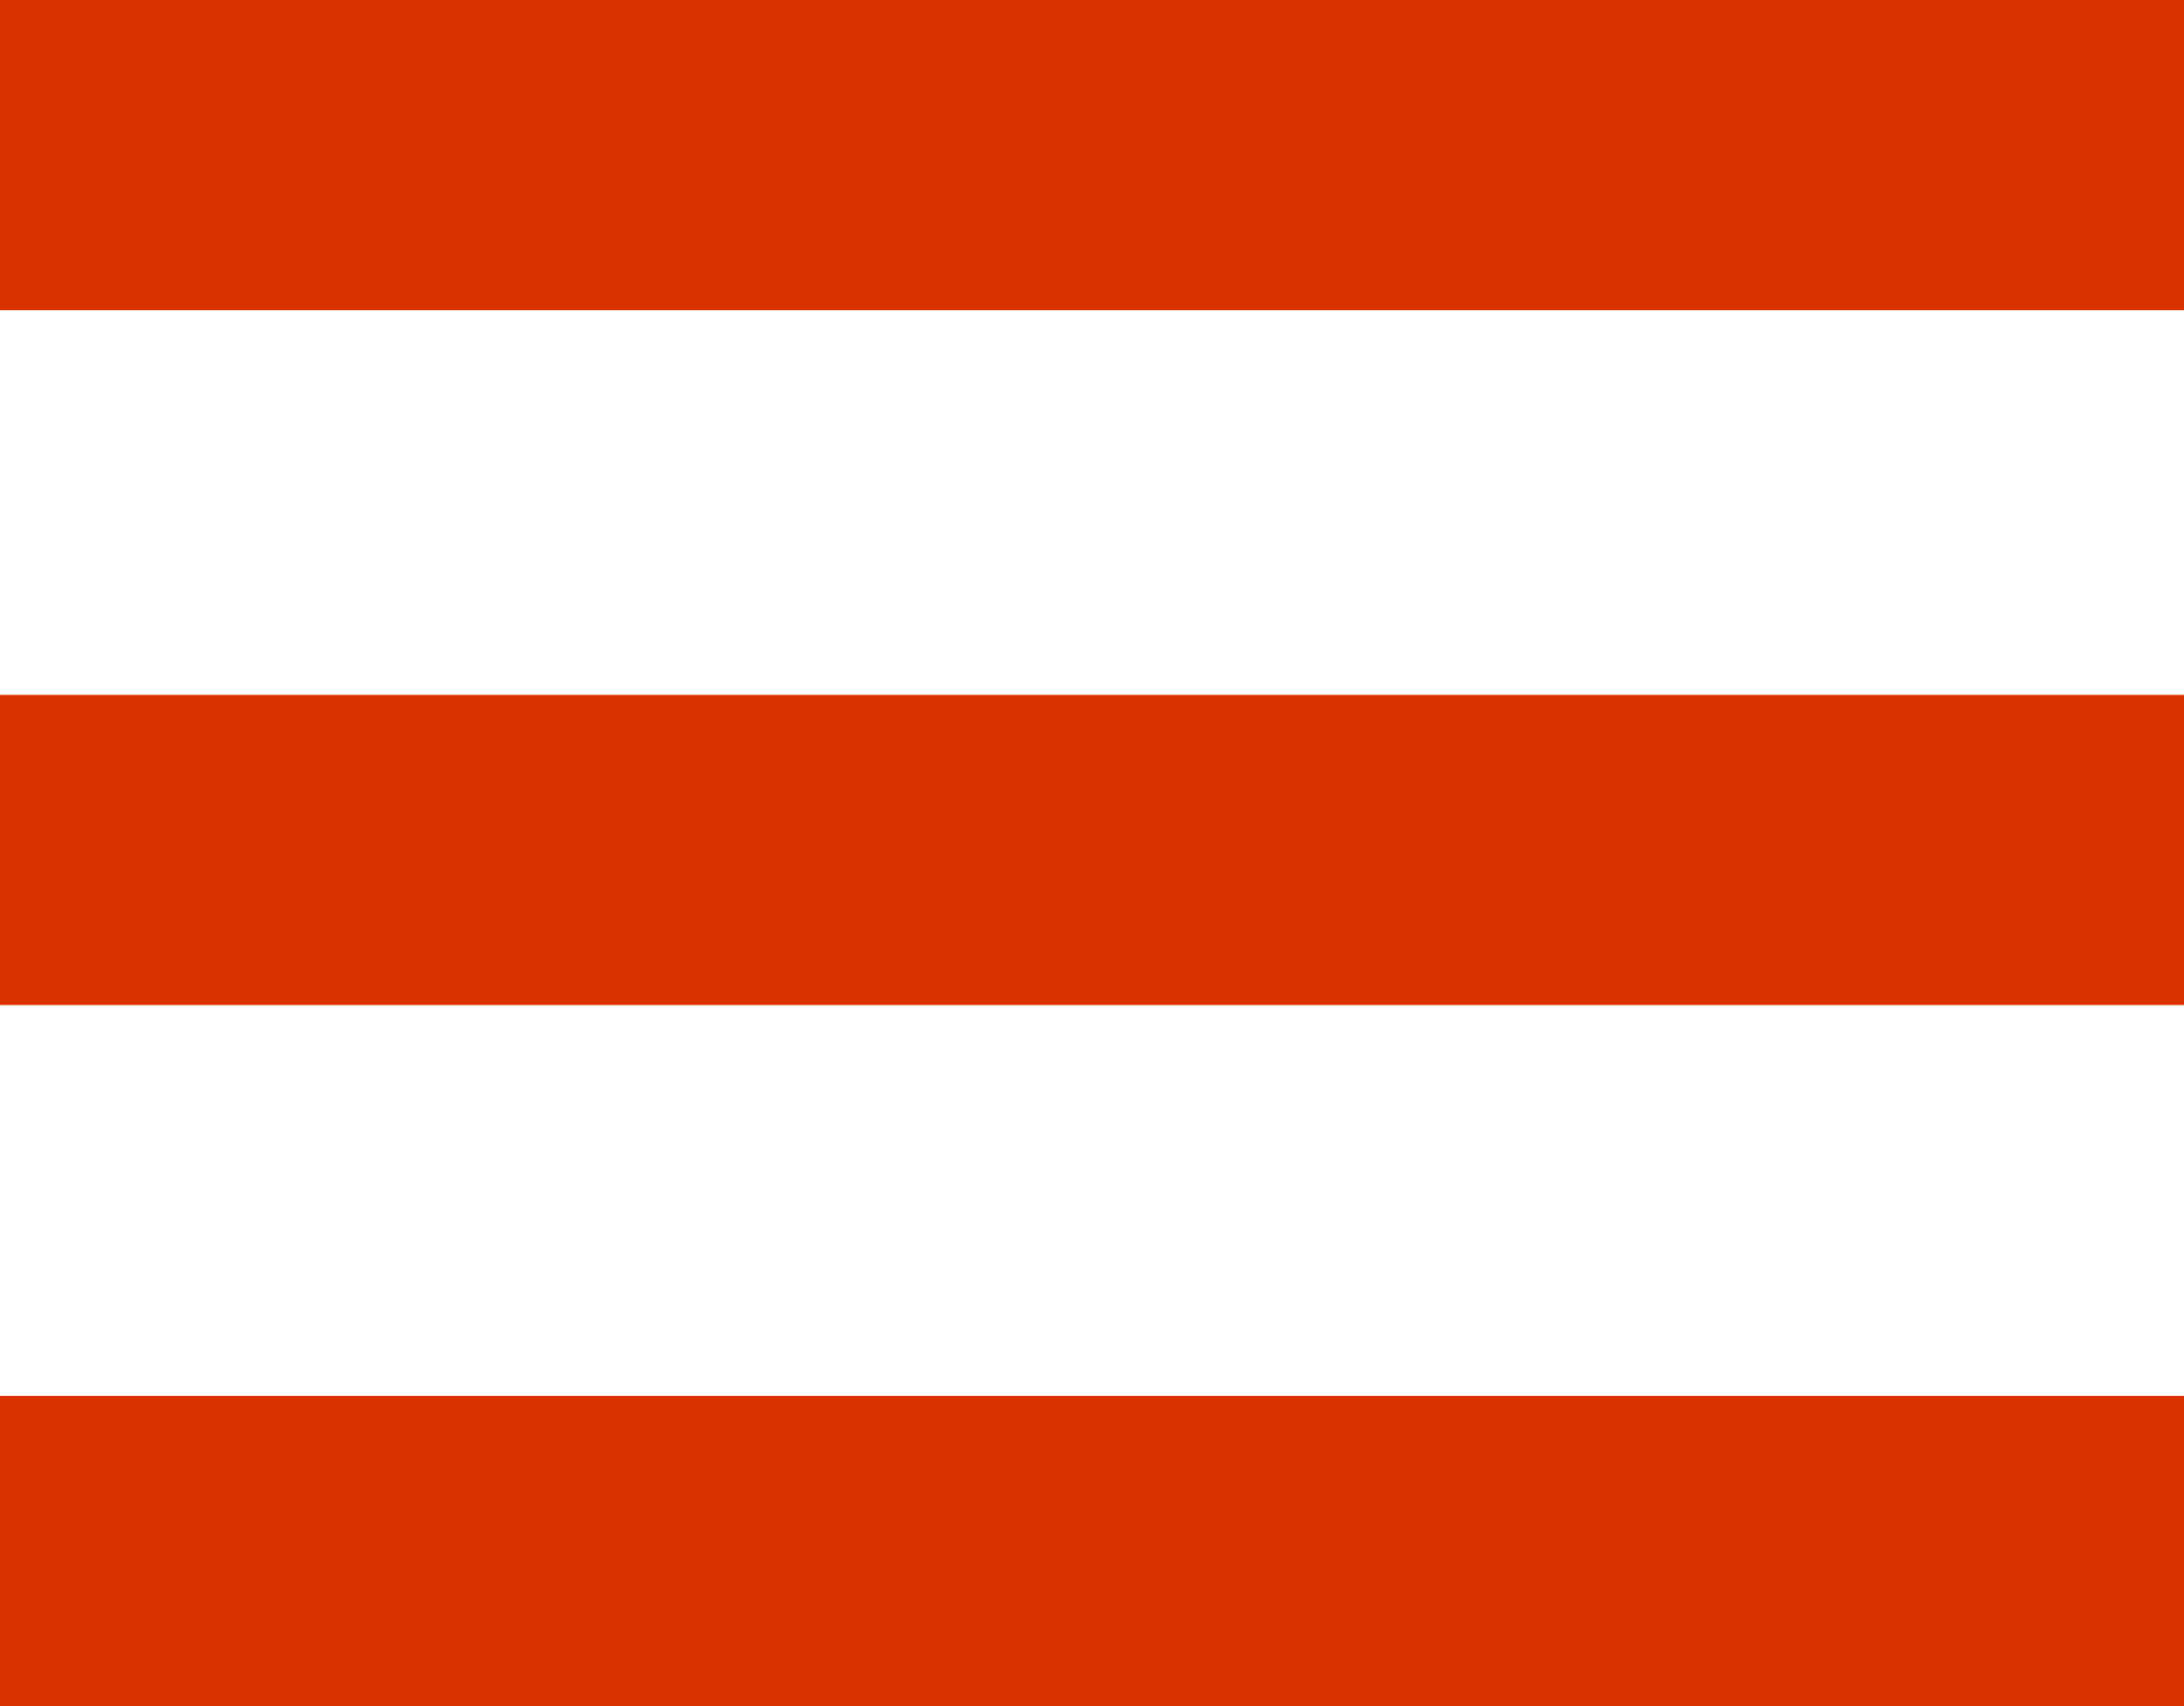 <?xml version="1.0" encoding="utf-8"?>
<!-- Generator: Adobe Illustrator 27.0.1, SVG Export Plug-In . SVG Version: 6.00 Build 0)  -->
<svg version="1.1" id="Layer_1" xmlns="http://www.w3.org/2000/svg" xmlns:xlink="http://www.w3.org/1999/xlink" x="0px" y="0px"
	 viewBox="0 0 35.2 27.5" style="enable-background:new 0 0 35.2 27.5;" xml:space="preserve">
<style type="text/css">
	.st0{fill:#DB3300;}
</style>
<rect x="0" class="st0" width="35.2" height="5"/>
<rect x="0" y="11.2" class="st0" width="35.2" height="5"/>
<rect x="0" y="22.5" class="st0" width="35.2" height="5"/>
</svg>
